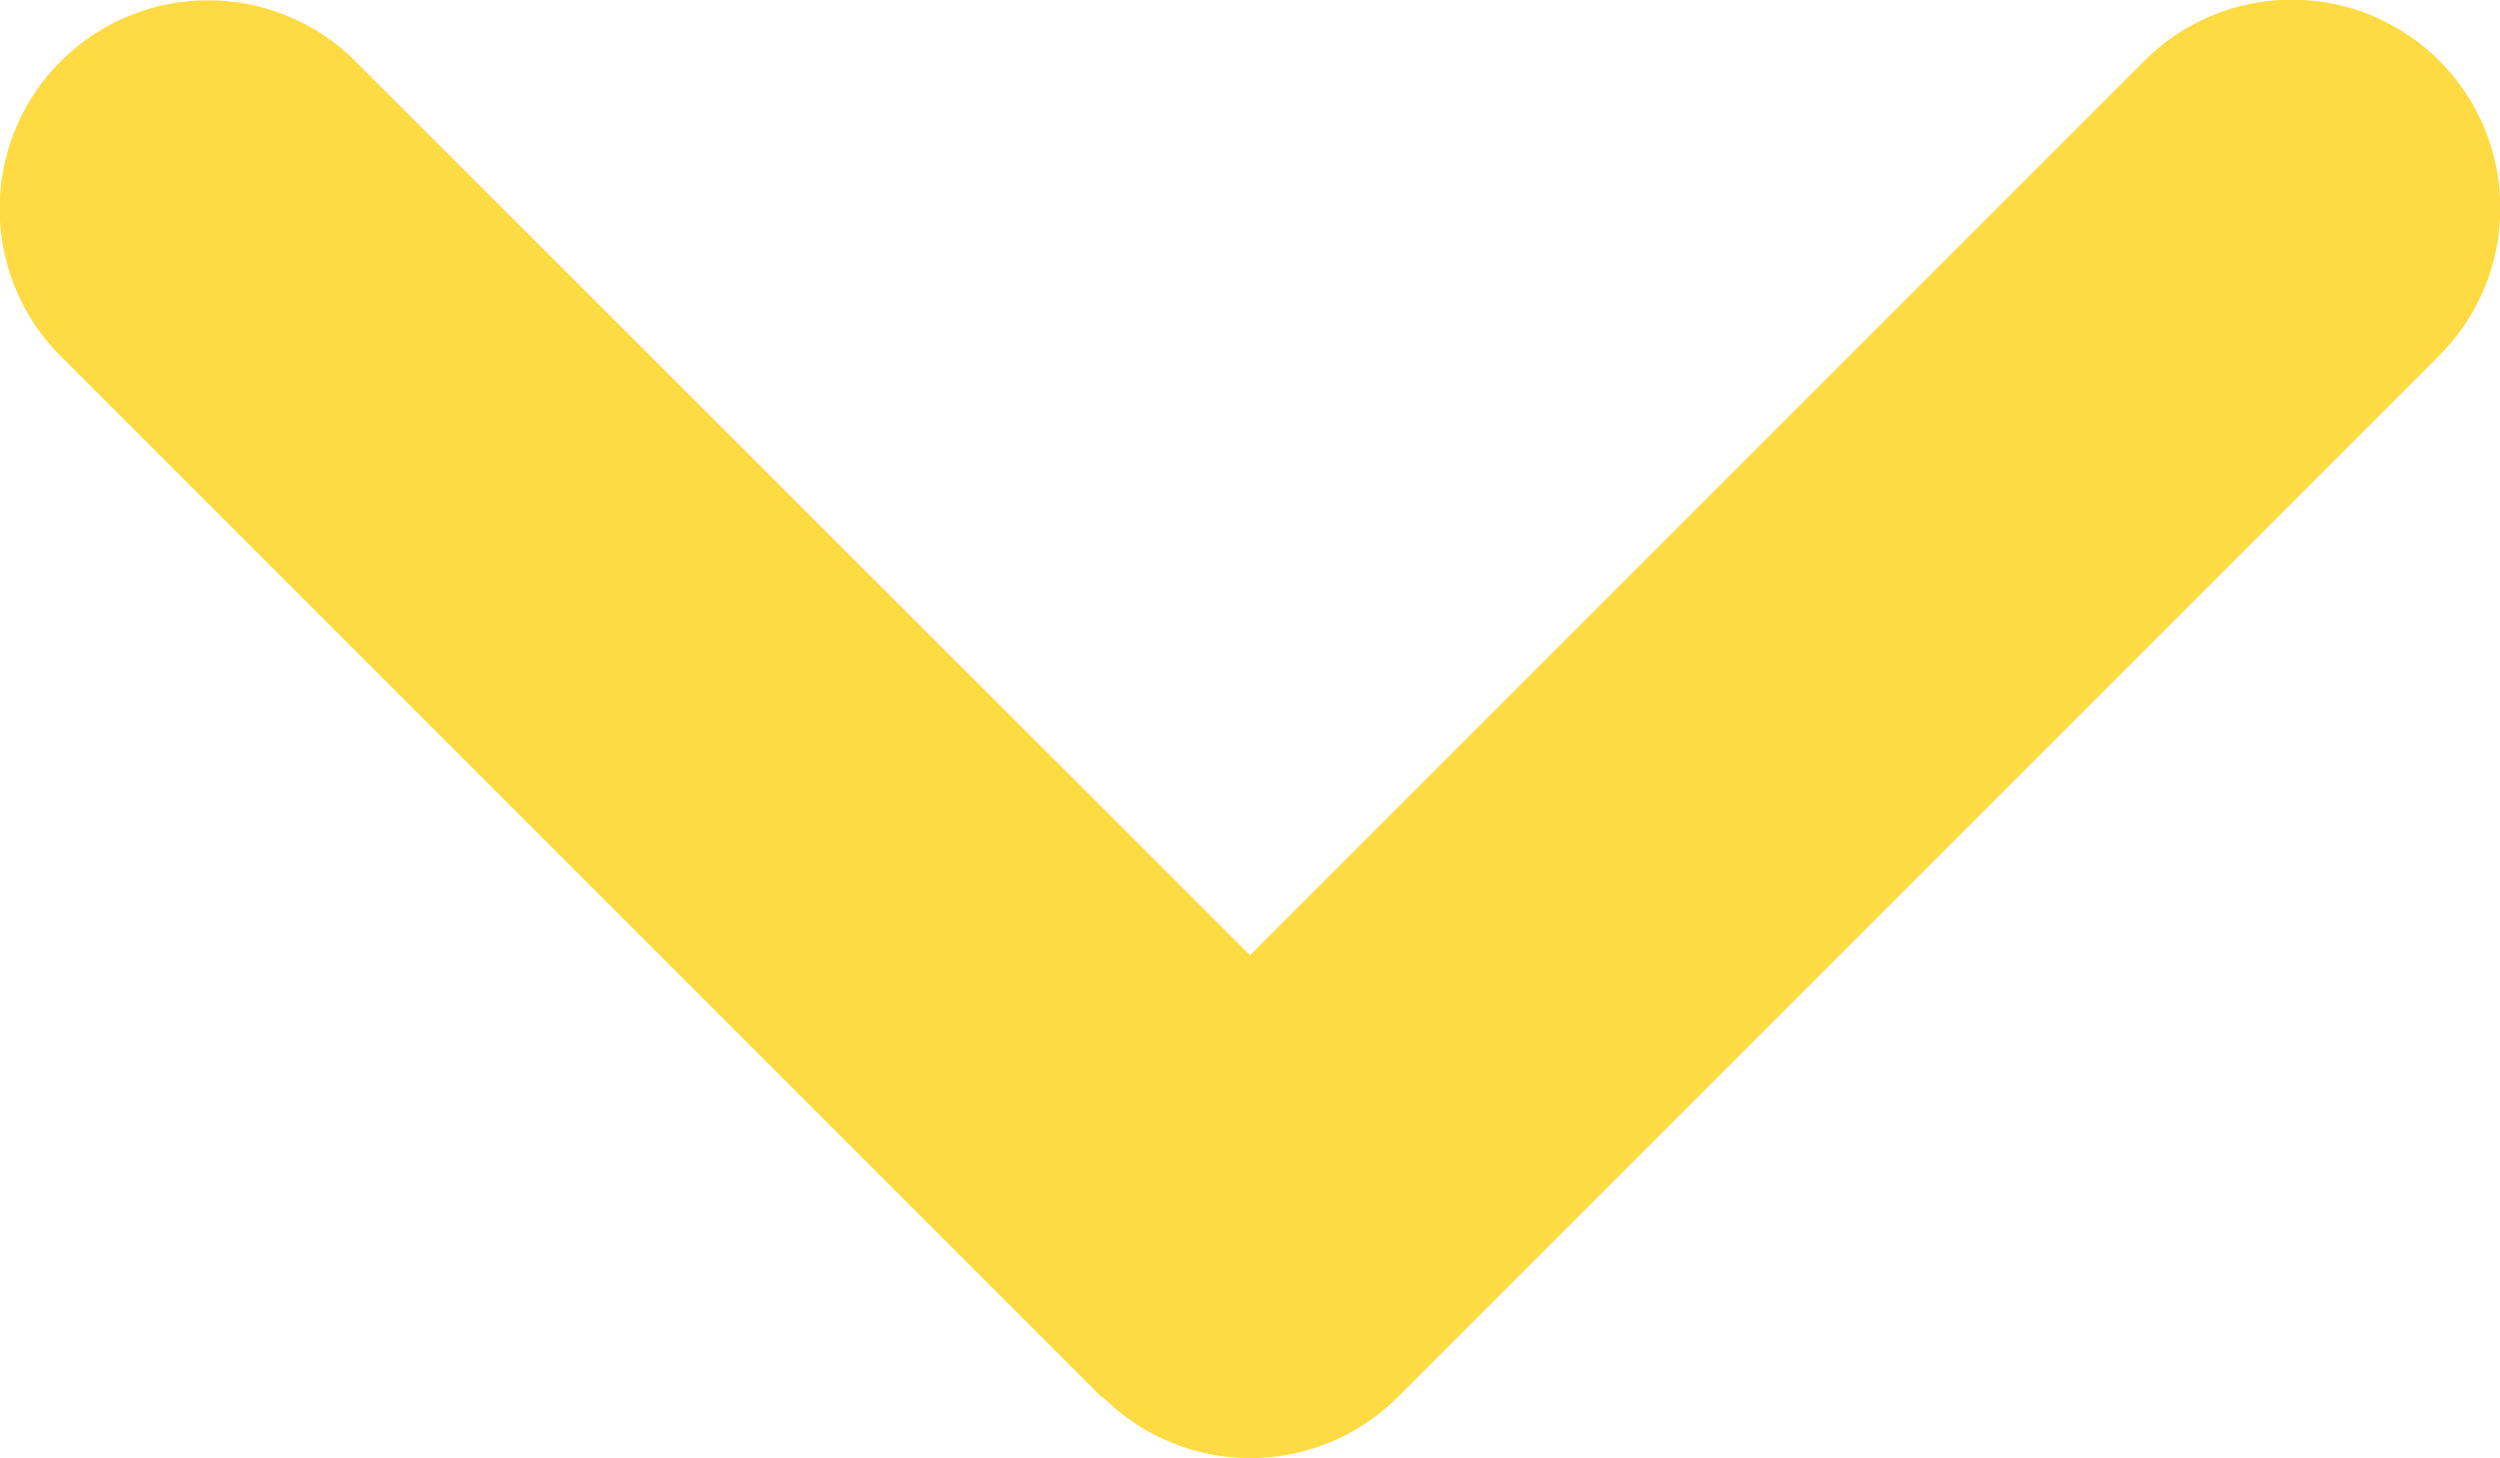 <?xml version="1.0" encoding="UTF-8"?>
<svg xmlns="http://www.w3.org/2000/svg" width="384.15" height="224.05" viewBox="0 0 384.15 224.05">
  <defs>
    <style>
      .cls-1 {
        fill: #fedb43;
      }
    </style>
  </defs>
  <path id="angle-down-solid" class="cls-1" d="M201.4,342.6a32.049,32.049,0,0,0,45.3,0l160-160a32.032,32.032,0,1,0-45.3-45.3L224,274.7,86.6,137.4a32.032,32.032,0,1,0-45.3,45.3l160,160Z" transform="translate(-31.925 -127.925)"></path>
</svg>
